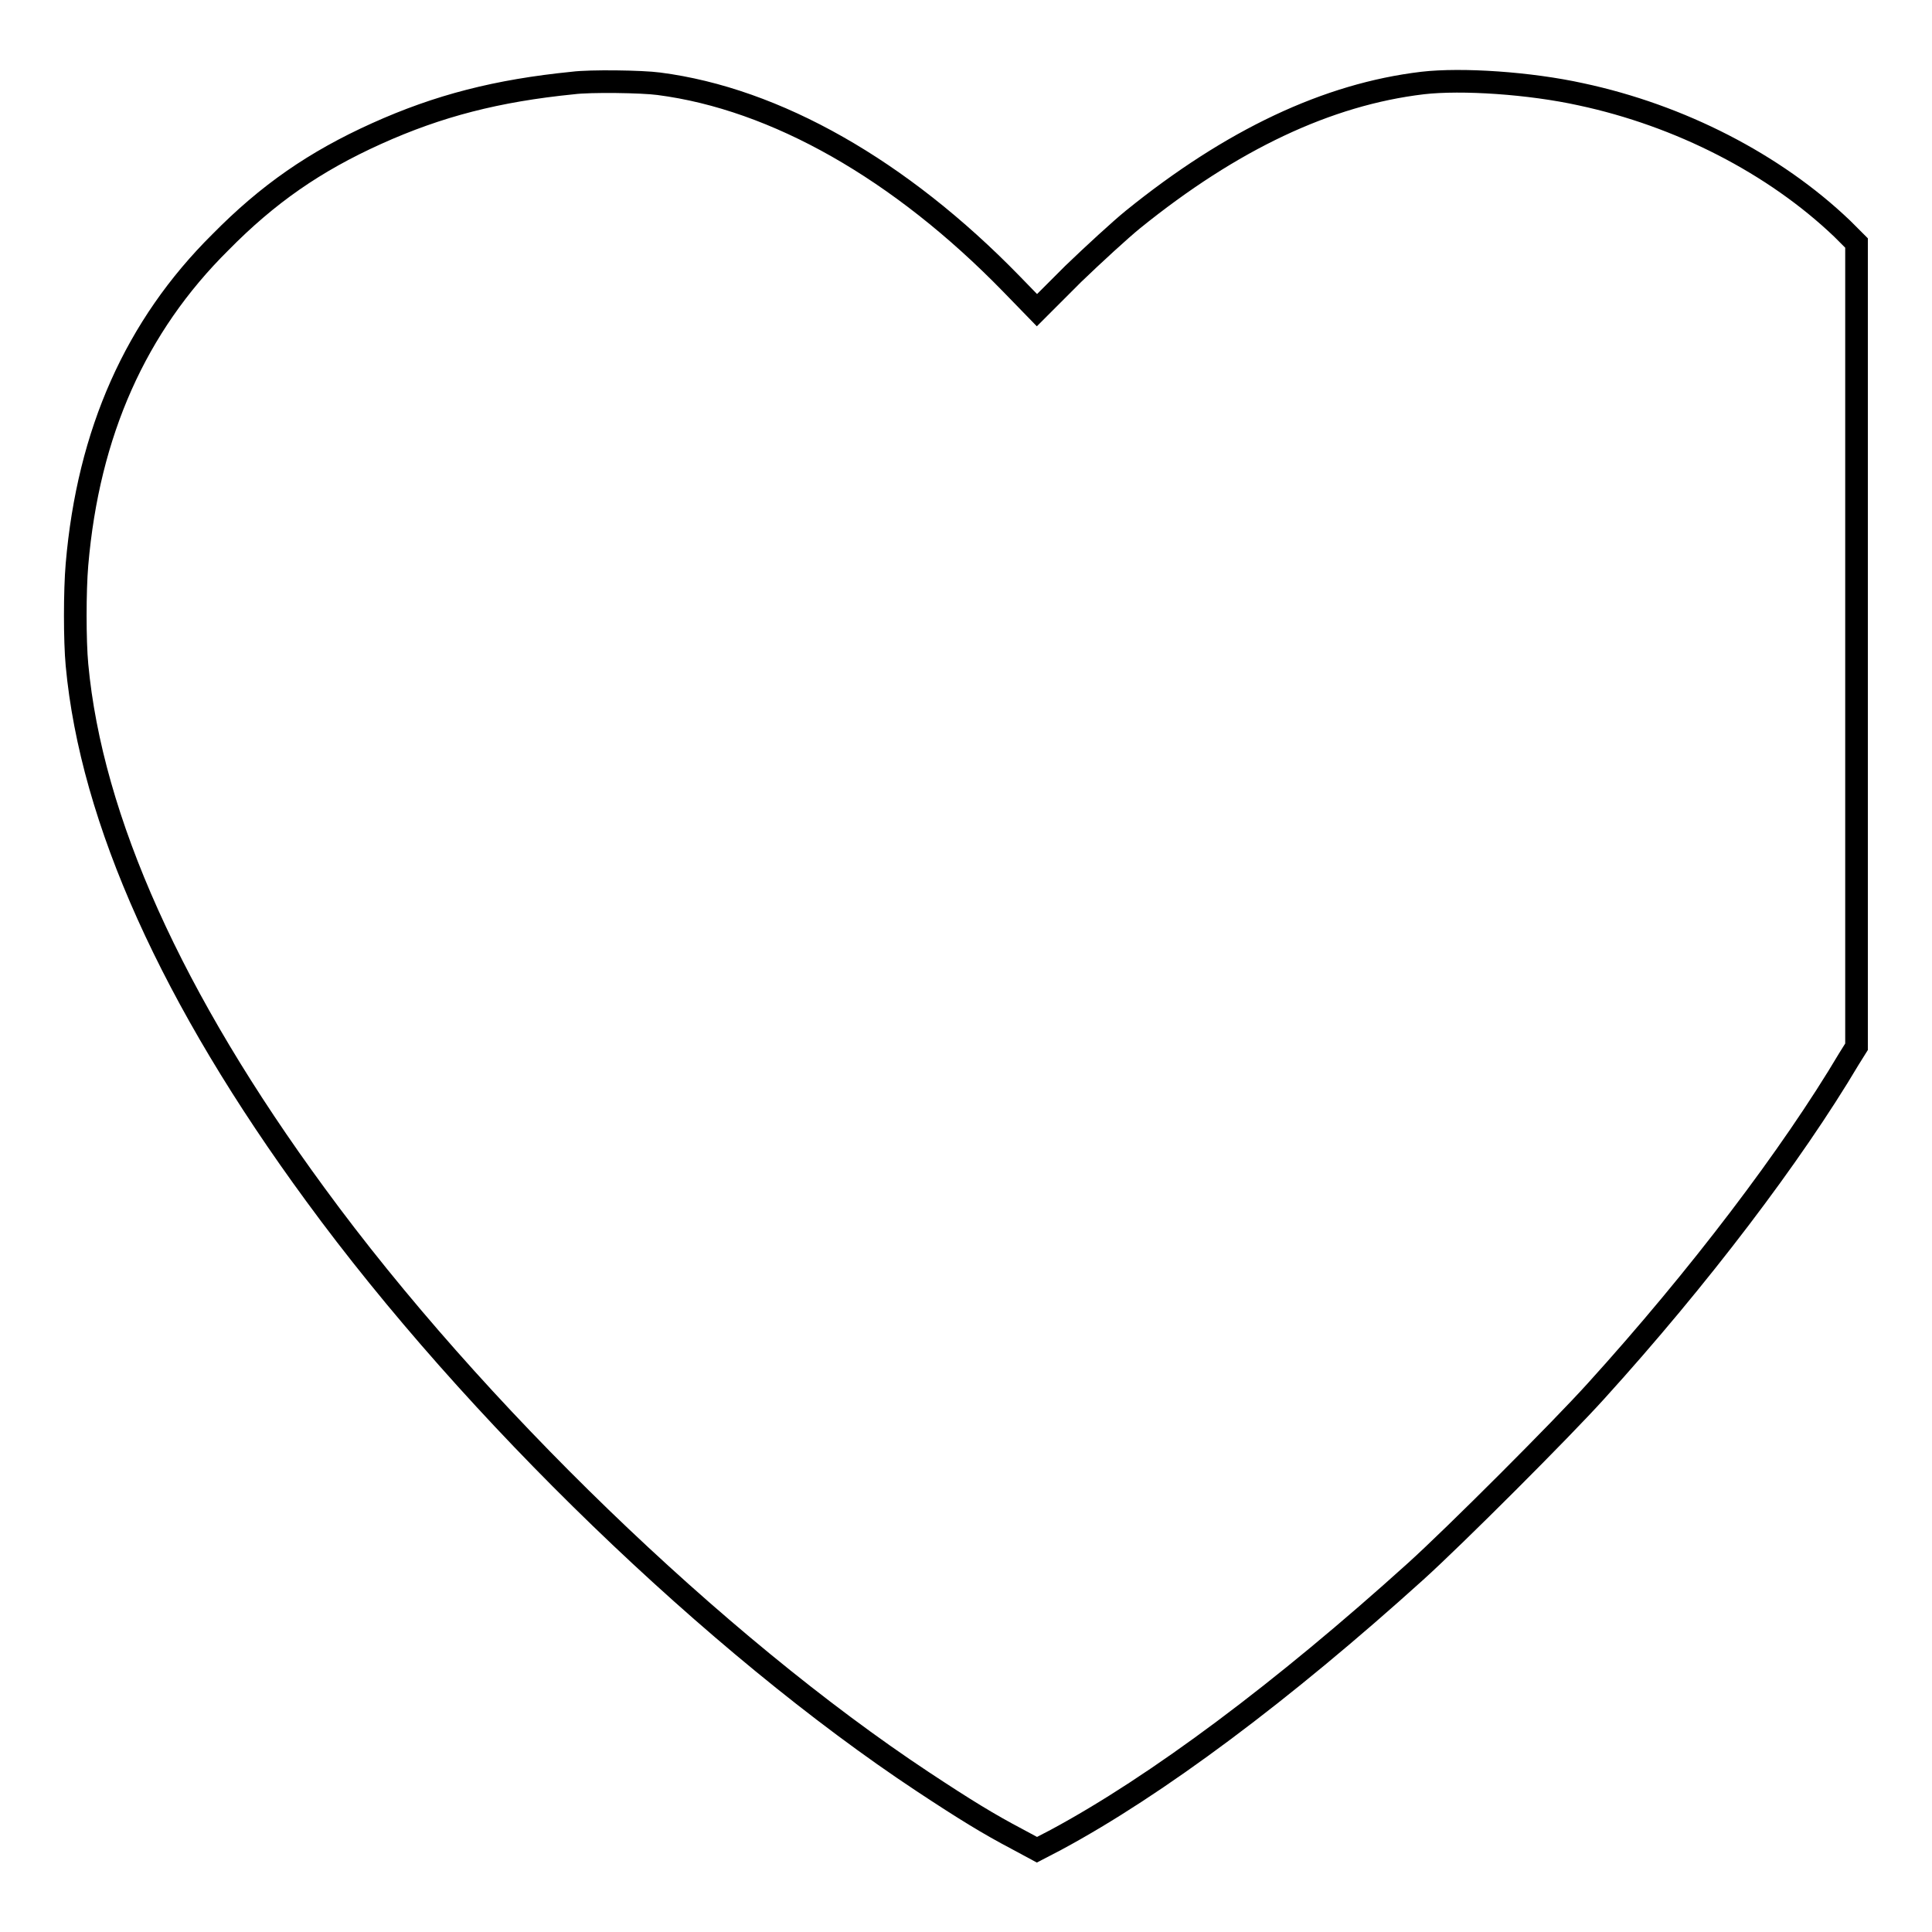 <?xml version="1.0" encoding="utf-8"?>
<!-- Svg Vector Icons : http://www.onlinewebfonts.com/icon -->
<!DOCTYPE svg PUBLIC "-//W3C//DTD SVG 1.1//EN" "http://www.w3.org/Graphics/SVG/1.1/DTD/svg11.dtd">
<svg version="1.1" xmlns="http://www.w3.org/2000/svg" xmlns:xlink="http://www.w3.org/1999/xlink" x="0px" y="0px" viewBox="0 0 256 256" enable-background="new 0 0 256 256" xml:space="preserve">
<g><g><g><path stroke-width="3" fill-opacity="0" stroke="#000000"  d="M75.9,11c-10,1-17.8,3-26,6.7c-8.2,3.7-14.4,8-20.7,14.4C18,43.2,11.7,57.3,10.2,74.8c-0.3,3.5-0.3,10.1,0,13.3c1.9,20.5,12.6,44.3,31.6,70.2c20.9,28.6,53,59.6,80.5,77.8c5.6,3.7,8.7,5.6,12.5,7.6l2.6,1.4l2.5-1.3c13.4-7.2,30.1-19.7,47.7-35.6c5.2-4.7,19.3-18.8,23.9-23.9c13.6-15,25.9-31.2,33.5-44l1-1.6V85.5V32.2l-1.9-1.9c-9-8.6-21.5-15-34.6-17.8c-6.8-1.5-15.8-2.1-21-1.5c-12.6,1.5-25.3,7.5-38.4,18.1c-1.6,1.3-5.2,4.6-7.9,7.2l-4.8,4.8l-3.4-3.5c-14.7-15.1-31.2-24.5-46.7-26.5C85.1,10.8,78.2,10.7,75.9,11z"/></g></g></g>
</svg>